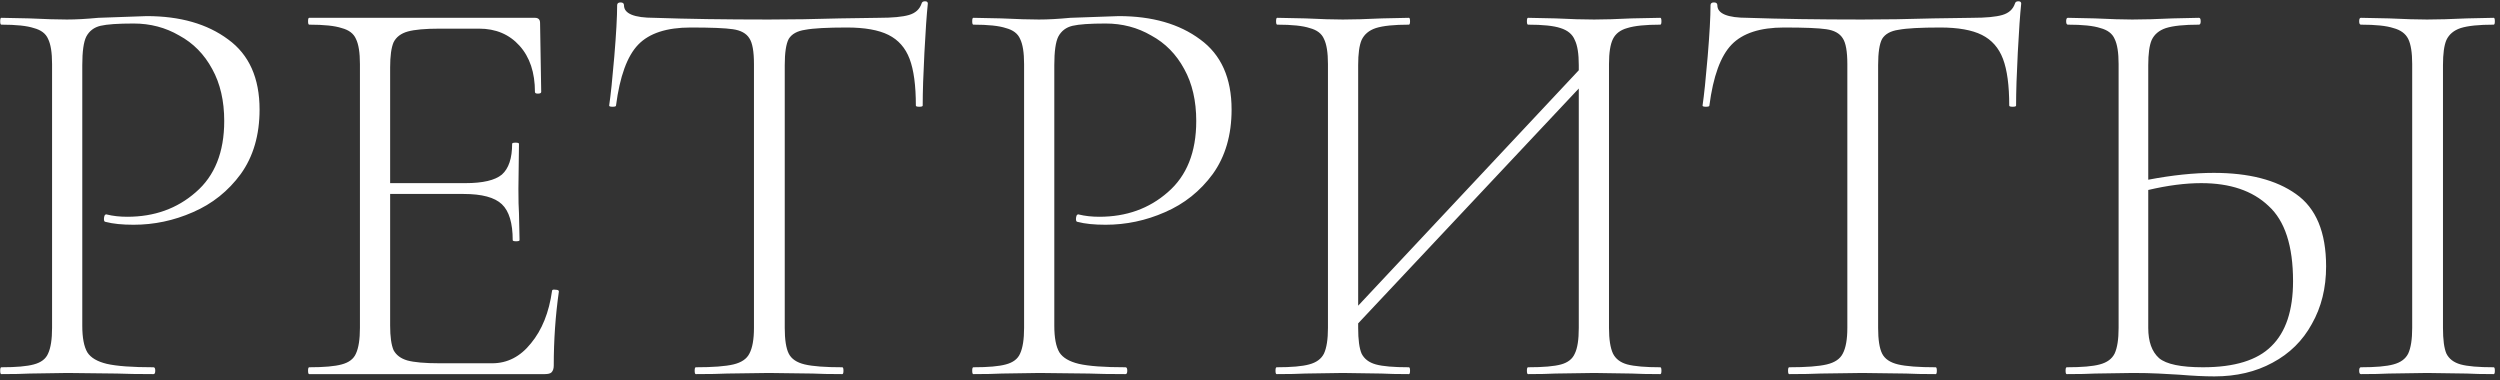 <?xml version="1.0" encoding="UTF-8"?> <svg xmlns="http://www.w3.org/2000/svg" width="421" height="64" viewBox="0 0 421 64" fill="none"><rect x="0" y="0" width="421" height="64" fill="#333333" stroke="none"/><path d="M13.856 54.84C13.856 56.888 14.144 58.392 14.72 59.352C15.296 60.248 16.384 60.888 17.984 61.272C19.648 61.656 22.272 61.848 25.856 61.848C26.048 61.848 26.144 62.04 26.144 62.424C26.144 62.808 26.048 63 25.856 63C23.232 63 21.184 62.968 19.712 62.904L11.36 62.808L5.024 62.904C3.872 62.968 2.272 63 0.224 63C0.096 63 0.032 62.808 0.032 62.424C0.032 62.04 0.096 61.848 0.224 61.848C2.72 61.848 4.544 61.688 5.696 61.368C6.912 61.048 7.712 60.44 8.096 59.544C8.544 58.584 8.768 57.144 8.768 55.224V10.776C8.768 8.856 8.544 7.448 8.096 6.552C7.712 5.656 6.912 5.048 5.696 4.728C4.544 4.344 2.72 4.152 0.224 4.152C0.096 4.152 0.032 3.96 0.032 3.576C0.032 3.192 0.096 3 0.224 3L4.928 3.096C7.616 3.224 9.728 3.288 11.264 3.288C12.8 3.288 14.56 3.192 16.544 3C21.536 2.808 24.256 2.712 24.704 2.712C30.336 2.712 34.912 4.024 38.432 6.648C41.952 9.208 43.712 13.144 43.712 18.456C43.712 22.744 42.656 26.36 40.544 29.304C38.432 32.184 35.744 34.328 32.48 35.736C29.28 37.144 25.952 37.848 22.496 37.848C20.576 37.848 19.008 37.688 17.792 37.368C17.6 37.368 17.504 37.208 17.504 36.888C17.504 36.696 17.536 36.504 17.6 36.312C17.728 36.12 17.856 36.056 17.984 36.12C19.008 36.376 20.16 36.504 21.44 36.504C25.984 36.504 29.824 35.128 32.96 32.376C36.16 29.624 37.76 25.624 37.76 20.376C37.76 16.984 37.088 14.072 35.744 11.64C34.4 9.144 32.544 7.256 30.176 5.976C27.872 4.632 25.312 3.96 22.496 3.96C19.872 3.96 18.016 4.088 16.928 4.344C15.84 4.6 15.04 5.208 14.528 6.168C14.08 7.064 13.856 8.664 13.856 10.968V54.84ZM92.964 48.984C92.964 48.792 93.156 48.728 93.54 48.792C93.924 48.792 94.116 48.888 94.116 49.08C93.54 53.112 93.252 57.272 93.252 61.56C93.252 62.072 93.124 62.456 92.868 62.712C92.676 62.904 92.292 63 91.716 63H52.068C51.94 63 51.876 62.808 51.876 62.424C51.876 62.04 51.94 61.848 52.068 61.848C54.564 61.848 56.388 61.688 57.54 61.368C58.756 61.048 59.556 60.44 59.94 59.544C60.388 58.584 60.612 57.144 60.612 55.224V10.776C60.612 8.856 60.388 7.448 59.94 6.552C59.556 5.656 58.756 5.048 57.54 4.728C56.388 4.344 54.564 4.152 52.068 4.152C51.94 4.152 51.876 3.96 51.876 3.576C51.876 3.192 51.94 3 52.068 3H90.084C90.66 3 90.948 3.288 90.948 3.864L91.14 15.48C91.14 15.672 90.948 15.768 90.564 15.768C90.244 15.768 90.084 15.672 90.084 15.48C90.084 12.216 89.22 9.624 87.492 7.704C85.764 5.784 83.492 4.824 80.676 4.824H74.052C71.62 4.824 69.828 4.984 68.676 5.304C67.524 5.624 66.724 6.232 66.276 7.128C65.892 8.024 65.7 9.432 65.7 11.352V30.84H78.372C81.316 30.84 83.364 30.36 84.516 29.4C85.668 28.376 86.244 26.648 86.244 24.216C86.244 24.088 86.436 24.024 86.82 24.024C87.204 24.024 87.396 24.088 87.396 24.216L87.3 31.8C87.3 33.656 87.332 35.032 87.396 35.928L87.492 40.44C87.492 40.568 87.3 40.632 86.916 40.632C86.532 40.632 86.34 40.568 86.34 40.44C86.34 37.56 85.732 35.544 84.516 34.392C83.3 33.24 81.156 32.664 78.084 32.664H65.7V54.84C65.7 56.696 65.892 58.072 66.276 58.968C66.724 59.8 67.492 60.376 68.58 60.696C69.732 61.016 71.556 61.176 74.052 61.176H82.884C85.444 61.176 87.62 60.056 89.412 57.816C91.268 55.576 92.452 52.632 92.964 48.984ZM116.311 4.632C112.279 4.632 109.335 5.592 107.479 7.512C105.623 9.432 104.375 12.856 103.735 17.784C103.735 17.912 103.543 17.976 103.159 17.976C102.775 17.976 102.583 17.912 102.583 17.784C102.839 16.056 103.127 13.304 103.447 9.528C103.767 5.688 103.927 2.808 103.927 0.888C103.927 0.568 104.119 0.408 104.503 0.408C104.887 0.408 105.079 0.568 105.079 0.888C105.079 2.296 106.775 3 110.167 3C115.671 3.192 122.103 3.288 129.463 3.288C133.239 3.288 137.239 3.224 141.463 3.096L147.991 3C150.295 3 151.991 2.84 153.079 2.52C154.167 2.2 154.871 1.56 155.191 0.6C155.255 0.344 155.447 0.216 155.767 0.216C156.087 0.216 156.247 0.344 156.247 0.6C156.055 2.392 155.863 5.144 155.671 8.856C155.479 12.504 155.383 15.48 155.383 17.784C155.383 17.912 155.191 17.976 154.807 17.976C154.423 17.976 154.231 17.912 154.231 17.784C154.231 14.392 153.879 11.768 153.175 9.912C152.471 8.056 151.287 6.712 149.623 5.88C147.959 5.048 145.623 4.632 142.615 4.632C139.287 4.632 136.951 4.76 135.607 5.016C134.263 5.208 133.335 5.72 132.823 6.552C132.375 7.384 132.151 8.856 132.151 10.968V55.224C132.151 57.208 132.375 58.648 132.823 59.544C133.271 60.44 134.167 61.048 135.511 61.368C136.855 61.688 138.967 61.848 141.847 61.848C141.975 61.848 142.039 62.04 142.039 62.424C142.039 62.808 141.975 63 141.847 63C139.735 63 138.071 62.968 136.855 62.904L129.463 62.808L122.455 62.904C121.175 62.968 119.415 63 117.175 63C117.047 63 116.983 62.808 116.983 62.424C116.983 62.04 117.047 61.848 117.175 61.848C120.055 61.848 122.167 61.688 123.511 61.368C124.855 61.048 125.751 60.44 126.199 59.544C126.711 58.584 126.967 57.144 126.967 55.224V10.776C126.967 8.664 126.711 7.224 126.199 6.456C125.687 5.624 124.759 5.112 123.415 4.92C122.135 4.728 119.767 4.632 116.311 4.632ZM177.544 54.84C177.544 56.888 177.832 58.392 178.408 59.352C178.984 60.248 180.072 60.888 181.672 61.272C183.336 61.656 185.96 61.848 189.544 61.848C189.736 61.848 189.832 62.04 189.832 62.424C189.832 62.808 189.736 63 189.544 63C186.92 63 184.872 62.968 183.4 62.904L175.048 62.808L168.712 62.904C167.56 62.968 165.96 63 163.912 63C163.784 63 163.72 62.808 163.72 62.424C163.72 62.04 163.784 61.848 163.912 61.848C166.408 61.848 168.232 61.688 169.384 61.368C170.6 61.048 171.4 60.44 171.784 59.544C172.232 58.584 172.456 57.144 172.456 55.224V10.776C172.456 8.856 172.232 7.448 171.784 6.552C171.4 5.656 170.6 5.048 169.384 4.728C168.232 4.344 166.408 4.152 163.912 4.152C163.784 4.152 163.72 3.96 163.72 3.576C163.72 3.192 163.784 3 163.912 3L168.616 3.096C171.304 3.224 173.416 3.288 174.952 3.288C176.488 3.288 178.248 3.192 180.232 3C185.224 2.808 187.944 2.712 188.392 2.712C194.024 2.712 198.6 4.024 202.12 6.648C205.64 9.208 207.4 13.144 207.4 18.456C207.4 22.744 206.344 26.36 204.232 29.304C202.12 32.184 199.432 34.328 196.168 35.736C192.968 37.144 189.64 37.848 186.184 37.848C184.264 37.848 182.696 37.688 181.48 37.368C181.288 37.368 181.192 37.208 181.192 36.888C181.192 36.696 181.224 36.504 181.288 36.312C181.416 36.12 181.544 36.056 181.672 36.12C182.696 36.376 183.848 36.504 185.128 36.504C189.672 36.504 193.512 35.128 196.648 32.376C199.848 29.624 201.448 25.624 201.448 20.376C201.448 16.984 200.776 14.072 199.432 11.64C198.088 9.144 196.232 7.256 193.864 5.976C191.56 4.632 189 3.96 186.184 3.96C183.56 3.96 181.704 4.088 180.616 4.344C179.528 4.6 178.728 5.208 178.216 6.168C177.768 7.064 177.544 8.664 177.544 10.968V54.84ZM279.595 61.848C279.723 61.848 279.787 62.04 279.787 62.424C279.787 62.808 279.723 63 279.595 63C277.547 63 275.947 62.968 274.795 62.904L268.459 62.808L261.931 62.904C260.779 62.968 259.243 63 257.323 63C257.195 63 257.131 62.808 257.131 62.424C257.131 62.04 257.195 61.848 257.323 61.848C259.883 61.848 261.739 61.688 262.891 61.368C264.043 61.048 264.811 60.44 265.195 59.544C265.643 58.648 265.867 57.208 265.867 55.224V14.904L228.715 54.456V55.224C228.715 57.208 228.907 58.648 229.291 59.544C229.739 60.44 230.539 61.048 231.691 61.368C232.843 61.688 234.699 61.848 237.259 61.848C237.387 61.848 237.451 62.04 237.451 62.424C237.451 62.808 237.387 63 237.259 63C235.339 63 233.803 62.968 232.651 62.904L226.123 62.808L219.787 62.904C218.635 62.968 217.035 63 214.987 63C214.859 63 214.795 62.808 214.795 62.424C214.795 62.04 214.859 61.848 214.987 61.848C217.483 61.848 219.307 61.688 220.459 61.368C221.675 61.048 222.507 60.44 222.955 59.544C223.403 58.584 223.627 57.144 223.627 55.224V10.776C223.627 8.856 223.403 7.448 222.955 6.552C222.571 5.656 221.771 5.048 220.555 4.728C219.403 4.344 217.579 4.152 215.083 4.152C214.955 4.152 214.891 3.96 214.891 3.576C214.891 3.192 214.955 3 215.083 3L219.787 3.096C222.475 3.224 224.587 3.288 226.123 3.288C227.851 3.288 230.059 3.224 232.747 3.096L237.259 3C237.387 3 237.451 3.192 237.451 3.576C237.451 3.96 237.387 4.152 237.259 4.152C234.763 4.152 232.907 4.344 231.691 4.728C230.539 5.112 229.739 5.784 229.291 6.744C228.907 7.64 228.715 9.048 228.715 10.968V51.48L265.867 11.832V10.968C265.867 9.048 265.643 7.64 265.195 6.744C264.811 5.784 264.011 5.112 262.795 4.728C261.643 4.344 259.819 4.152 257.323 4.152C257.195 4.152 257.131 3.96 257.131 3.576C257.131 3.192 257.195 3 257.323 3L261.931 3.096C264.491 3.224 266.667 3.288 268.459 3.288C270.123 3.288 272.235 3.224 274.795 3.096L279.595 3C279.723 3 279.787 3.192 279.787 3.576C279.787 3.96 279.723 4.152 279.595 4.152C277.099 4.152 275.243 4.344 274.027 4.728C272.875 5.048 272.075 5.656 271.627 6.552C271.179 7.448 270.955 8.856 270.955 10.776V55.224C270.955 57.144 271.179 58.584 271.627 59.544C272.075 60.44 272.875 61.048 274.027 61.368C275.243 61.688 277.099 61.848 279.595 61.848ZM300.436 4.632C296.404 4.632 293.46 5.592 291.604 7.512C289.748 9.432 288.5 12.856 287.86 17.784C287.86 17.912 287.668 17.976 287.284 17.976C286.9 17.976 286.708 17.912 286.708 17.784C286.964 16.056 287.252 13.304 287.572 9.528C287.892 5.688 288.052 2.808 288.052 0.888C288.052 0.568 288.244 0.408 288.628 0.408C289.012 0.408 289.204 0.568 289.204 0.888C289.204 2.296 290.9 3 294.292 3C299.796 3.192 306.228 3.288 313.588 3.288C317.364 3.288 321.364 3.224 325.588 3.096L332.116 3C334.42 3 336.116 2.84 337.204 2.52C338.292 2.2 338.996 1.56 339.316 0.6C339.38 0.344 339.572 0.216 339.892 0.216C340.212 0.216 340.372 0.344 340.372 0.6C340.18 2.392 339.988 5.144 339.796 8.856C339.604 12.504 339.508 15.48 339.508 17.784C339.508 17.912 339.316 17.976 338.932 17.976C338.548 17.976 338.356 17.912 338.356 17.784C338.356 14.392 338.004 11.768 337.3 9.912C336.596 8.056 335.412 6.712 333.748 5.88C332.084 5.048 329.748 4.632 326.74 4.632C323.412 4.632 321.076 4.76 319.732 5.016C318.388 5.208 317.46 5.72 316.948 6.552C316.5 7.384 316.276 8.856 316.276 10.968V55.224C316.276 57.208 316.5 58.648 316.948 59.544C317.396 60.44 318.292 61.048 319.636 61.368C320.98 61.688 323.092 61.848 325.972 61.848C326.1 61.848 326.164 62.04 326.164 62.424C326.164 62.808 326.1 63 325.972 63C323.86 63 322.196 62.968 320.98 62.904L313.588 62.808L306.58 62.904C305.3 62.968 303.54 63 301.3 63C301.172 63 301.108 62.808 301.108 62.424C301.108 62.04 301.172 61.848 301.3 61.848C304.18 61.848 306.292 61.688 307.636 61.368C308.98 61.048 309.876 60.44 310.324 59.544C310.836 58.584 311.092 57.144 311.092 55.224V10.776C311.092 8.664 310.836 7.224 310.324 6.456C309.812 5.624 308.884 5.112 307.54 4.92C306.26 4.728 303.892 4.632 300.436 4.632ZM372.805 29.112C378.693 29.112 383.301 30.296 386.629 32.664C390.021 35.032 391.717 39.096 391.717 44.856C391.717 48.504 390.917 51.736 389.317 54.552C387.781 57.368 385.573 59.544 382.693 61.08C379.877 62.616 376.613 63.384 372.901 63.384C371.237 63.384 369.253 63.288 366.949 63.096C365.989 63.032 364.837 62.968 363.493 62.904C362.213 62.84 360.773 62.808 359.173 62.808L352.837 62.904C351.685 62.968 350.085 63 348.037 63C347.909 63 347.845 62.808 347.845 62.424C347.845 62.04 347.909 61.848 348.037 61.848C350.597 61.848 352.453 61.688 353.605 61.368C354.821 61.048 355.653 60.44 356.101 59.544C356.549 58.584 356.773 57.144 356.773 55.224V10.776C356.773 8.856 356.549 7.448 356.101 6.552C355.717 5.656 354.917 5.048 353.701 4.728C352.549 4.344 350.725 4.152 348.229 4.152C348.037 4.152 347.941 3.96 347.941 3.576C347.941 3.192 348.037 3 348.229 3L352.741 3.096C355.429 3.224 357.541 3.288 359.077 3.288C360.933 3.288 363.205 3.224 365.893 3.096L370.309 3C370.501 3 370.597 3.192 370.597 3.576C370.597 3.96 370.501 4.152 370.309 4.152C367.813 4.152 365.957 4.344 364.741 4.728C363.589 5.112 362.789 5.784 362.341 6.744C361.957 7.64 361.765 9.048 361.765 10.968V30.264C365.797 29.496 369.477 29.112 372.805 29.112ZM419.941 61.848C420.069 61.848 420.133 62.04 420.133 62.424C420.133 62.808 420.069 63 419.941 63C418.021 63 416.517 62.968 415.429 62.904L408.709 62.808L402.277 62.904C401.125 62.968 399.557 63 397.573 63C397.381 63 397.285 62.808 397.285 62.424C397.285 62.04 397.381 61.848 397.573 61.848C400.069 61.848 401.893 61.688 403.045 61.368C404.261 61.048 405.093 60.44 405.541 59.544C405.989 58.584 406.213 57.144 406.213 55.224V10.776C406.213 8.856 405.989 7.448 405.541 6.552C405.093 5.656 404.261 5.048 403.045 4.728C401.893 4.344 400.069 4.152 397.573 4.152C397.381 4.152 397.285 3.96 397.285 3.576C397.285 3.192 397.381 3 397.573 3L402.277 3.096C404.965 3.224 407.109 3.288 408.709 3.288C410.501 3.288 412.741 3.224 415.429 3.096L419.941 3C420.069 3 420.133 3.192 420.133 3.576C420.133 3.96 420.069 4.152 419.941 4.152C417.445 4.152 415.589 4.344 414.373 4.728C413.221 5.112 412.421 5.784 411.973 6.744C411.589 7.64 411.397 9.048 411.397 10.968V55.224C411.397 57.208 411.589 58.648 411.973 59.544C412.421 60.44 413.221 61.048 414.373 61.368C415.525 61.688 417.381 61.848 419.941 61.848ZM370.981 61.848C376.293 61.848 380.133 60.664 382.501 58.296C384.933 55.928 386.149 52.28 386.149 47.352C386.149 41.4 384.773 37.176 382.021 34.68C379.333 32.12 375.557 30.84 370.693 30.84C368.005 30.84 365.029 31.224 361.765 31.992V55.224C361.765 57.528 362.373 59.224 363.589 60.312C364.805 61.336 367.269 61.848 370.981 61.848Z" fill="white"></path></svg> 
